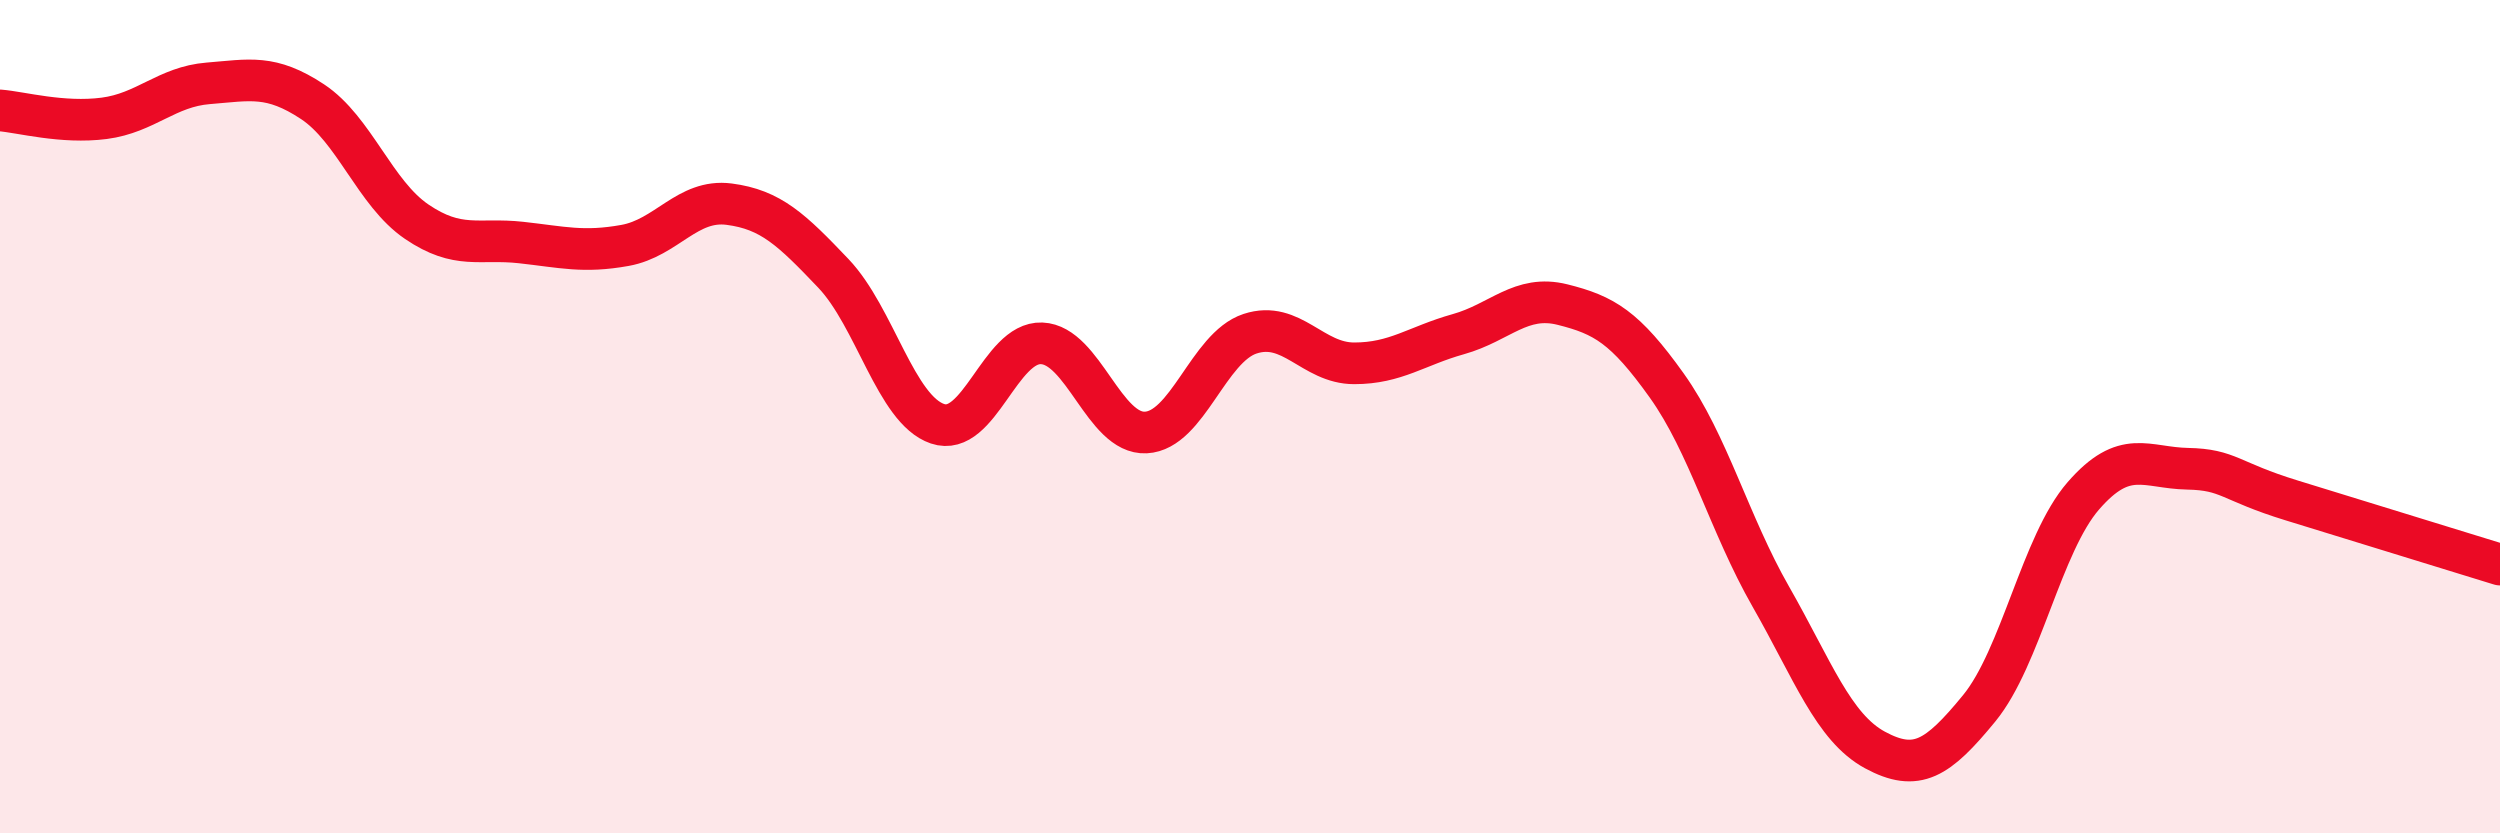 
    <svg width="60" height="20" viewBox="0 0 60 20" xmlns="http://www.w3.org/2000/svg">
      <path
        d="M 0,2.65 C 0.5,2.69 1.5,2.97 2.5,2.84 C 3.5,2.71 4,2.08 5,2 C 6,1.92 6.5,1.78 7.5,2.44 C 8.5,3.1 9,4.64 10,5.32 C 11,6 11.5,5.71 12.5,5.82 C 13.5,5.93 14,6.07 15,5.89 C 16,5.71 16.5,4.77 17.5,4.9 C 18.5,5.03 19,5.51 20,6.56 C 21,7.61 21.5,9.83 22.5,10.17 C 23.5,10.51 24,8.2 25,8.24 C 26,8.28 26.5,10.43 27.5,10.38 C 28.5,10.33 29,8.34 30,8.01 C 31,7.68 31.5,8.72 32.5,8.72 C 33.5,8.72 34,8.3 35,8.02 C 36,7.74 36.5,7.06 37.5,7.31 C 38.5,7.56 39,7.85 40,9.25 C 41,10.65 41.5,12.57 42.5,14.32 C 43.5,16.07 44,17.46 45,18 C 46,18.54 46.5,18.22 47.5,17 C 48.5,15.78 49,13.05 50,11.9 C 51,10.75 51.5,11.23 52.5,11.25 C 53.5,11.27 53.5,11.55 55,12.01 C 56.5,12.47 59,13.24 60,13.55L60 20L0 20Z"
        fill="#EB0A25"
        opacity="0.1"
        stroke-linecap="round"
        stroke-linejoin="round"
      />
      <path
        d="M 0,2.65 C 0.5,2.69 1.5,2.97 2.5,2.84 C 3.5,2.71 4,2.08 5,2 C 6,1.92 6.5,1.78 7.5,2.44 C 8.5,3.1 9,4.64 10,5.32 C 11,6 11.5,5.71 12.5,5.82 C 13.5,5.93 14,6.07 15,5.89 C 16,5.71 16.5,4.77 17.5,4.9 C 18.5,5.03 19,5.51 20,6.56 C 21,7.61 21.5,9.83 22.5,10.17 C 23.5,10.51 24,8.2 25,8.24 C 26,8.28 26.5,10.43 27.5,10.38 C 28.5,10.33 29,8.34 30,8.01 C 31,7.68 31.5,8.72 32.5,8.72 C 33.5,8.72 34,8.3 35,8.02 C 36,7.74 36.5,7.06 37.5,7.31 C 38.5,7.56 39,7.85 40,9.25 C 41,10.65 41.5,12.57 42.5,14.32 C 43.5,16.07 44,17.46 45,18 C 46,18.54 46.5,18.22 47.5,17 C 48.5,15.78 49,13.05 50,11.9 C 51,10.75 51.5,11.23 52.5,11.25 C 53.5,11.27 53.5,11.55 55,12.01 C 56.5,12.47 59,13.24 60,13.55"
        stroke="#EB0A25"
        stroke-width="1"
        fill="none"
        stroke-linecap="round"
        stroke-linejoin="round"
      />
    </svg>
  